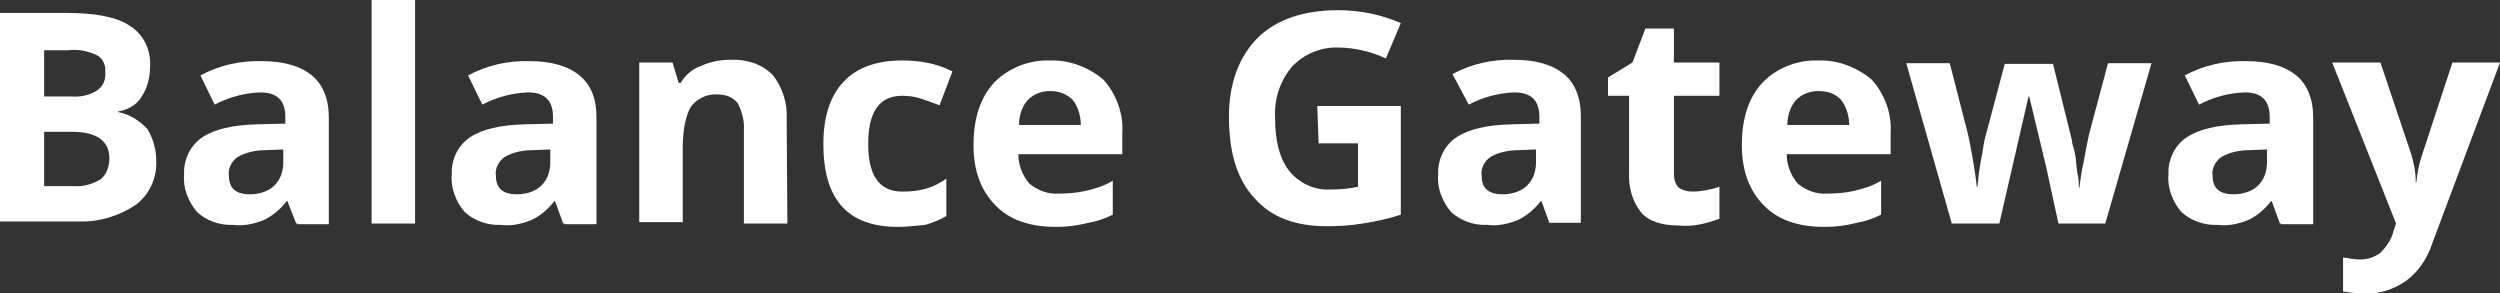<?xml version="1.0" encoding="utf-8"?>
<!-- Generator: Adobe Illustrator 24.1.0, SVG Export Plug-In . SVG Version: 6.00 Build 0)  -->
<svg version="1.1" id="layer 1" xmlns="http://www.w3.org/2000/svg" xmlns:xlink="http://www.w3.org/1999/xlink" x="0px"
	 y="0px" viewBox="0 0 368 43.2" style="enable-background:new 0 0 368 43.2;" xml:space="preserve">
<rect x="0" y="0" width="368" height="43.2" fill="#333333" stroke="none"/>
<style type="text/css">
	.st0{fill:#FFFFFF;}
</style>
<g id="レイヤー_2_3_">
	<g id="layer 1-2_2_">
		<path class="st0" d="M0,1.9h9.6c4.5,0,7.6,0.6,9.5,1.9c2.1,1.3,3.1,3.6,3,5.9c0,1.6-0.4,3.3-1.3,4.6c-0.7,1.2-2.1,1.9-3.4,2.1v0.1
			c1.6,0.3,3.1,1.2,4.3,2.5c0.9,1.5,1.3,3.1,1.3,4.7c0.1,2.5-1,5-3.1,6.5c-2.4,1.6-5.3,2.5-8.3,2.4H0V1.9z M6.5,14.2h3.9
			c1.3,0.1,2.7-0.1,3.9-0.9c0.9-0.6,1.3-1.6,1.2-2.7c0.1-1-0.4-2.1-1.3-2.5c-1.3-0.6-2.7-0.9-4.2-0.7H6.5V14.2z M6.5,19.4v8h4.3
			c1.5,0.1,2.8-0.3,4-1c0.9-0.7,1.3-1.9,1.3-3.1c0-2.5-1.8-3.9-5.5-3.9L6.5,19.4z"/>
		<path class="st0" d="M43.6,32.9l-1.3-3.3h-0.1c-0.9,1.2-2.1,2.2-3.4,2.8c-1.5,0.6-3,0.9-4.5,0.7c-1.9,0.1-3.9-0.6-5.3-1.9
			c-1.3-1.5-2.1-3.6-1.9-5.5c-0.1-2.2,0.9-4.3,2.7-5.5c1.8-1.2,4.5-1.8,8-1.9l4.2-0.1v-1c0-2.4-1.2-3.6-3.7-3.6
			c-2.4,0.1-4.6,0.7-6.7,1.8l-2.1-4.3c2.8-1.5,5.9-2.2,9.1-2.1c3.1,0,5.6,0.7,7.3,2.1c1.6,1.3,2.5,3.4,2.5,6.2v15.7h-4.6V32.9z
			 M41.7,22l-2.5,0.1c-1.5,0-3,0.3-4.2,1c-0.9,0.6-1.5,1.8-1.3,2.8c0,1.8,1,2.7,3.1,2.7c1.3,0,2.7-0.4,3.6-1.3
			c0.9-0.9,1.3-2.1,1.3-3.4V22z"/>
		<path class="st0" d="M61.1,32.9h-6.4V0h6.4V32.9z"/>
		<path class="st0" d="M82.9,32.9l-1.2-3.3h-0.1c-0.9,1.2-2.1,2.2-3.4,2.8c-1.5,0.6-3,0.9-4.5,0.7c-1.9,0.1-3.9-0.6-5.3-1.9
			c-1.3-1.5-2.1-3.6-1.9-5.5c-0.1-2.2,0.9-4.3,2.7-5.5c1.8-1.2,4.5-1.8,8-1.9l4.2-0.1v-1c0-2.4-1.2-3.6-3.7-3.6
			c-2.4,0.1-4.6,0.7-6.7,1.8l-2.1-4.3c2.8-1.5,5.9-2.2,9.1-2.1c3.1,0,5.6,0.7,7.3,2.1s2.5,3.4,2.5,6.2v15.7h-4.7V32.9z M81,22
			l-2.5,0.1c-1.5,0-3,0.3-4.2,1c-0.9,0.6-1.5,1.8-1.3,2.8c0,1.8,1,2.7,3.1,2.7c1.3,0,2.7-0.4,3.6-1.3c0.9-0.9,1.3-2.1,1.3-3.4V22z"
			/>
		<path class="st0" d="M115.9,32.9h-6.4V19.1c0.1-1.3-0.3-2.7-0.9-3.9c-0.7-0.9-1.8-1.3-3-1.3c-1.5-0.1-3,0.6-3.9,1.8
			c-0.7,1.2-1.2,3.3-1.2,5.9v11.1h-6.4V9.2h4.9l0.9,3h0.3c0.7-1.2,1.8-2.1,3-2.5c1.3-0.6,2.8-0.9,4.3-0.9c2.4-0.1,4.6,0.6,6.2,2.2
			c1.5,1.8,2.2,4.2,2.1,6.4L115.9,32.9z"/>
		<path class="st0" d="M132.2,33.4c-7.4,0-11-4-11-12.2c0-4,1-7.1,3-9.2s4.9-3.1,8.6-3.1c2.5,0,5,0.4,7.4,1.6l-1.9,5
			c-1-0.4-1.9-0.7-2.8-1c-0.9-0.3-1.8-0.4-2.7-0.4c-3.4,0-5,2.4-5,7.1c0,4.6,1.6,7,5,7c1.2,0,2.4-0.1,3.4-0.4
			c1.2-0.3,2.2-0.9,3.1-1.5v5.5c-1,0.6-2.1,1-3.1,1.3C134.9,33.2,133.5,33.4,132.2,33.4z"/>
		<path class="st0" d="M155.5,33.4c-3.9,0-6.8-1-8.9-3.1s-3.3-5-3.3-8.9c0-4,1-7,3-9.2c2.1-2.2,5.2-3.4,8.2-3.3
			c2.8-0.1,5.6,0.9,7.9,2.8c1.9,2.1,3,5,2.8,7.9v3.1h-15.3c0,1.6,0.6,3.1,1.6,4.3c1.2,1,2.7,1.6,4.3,1.5c1.3,0,2.7-0.1,4-0.4
			c1.3-0.3,2.7-0.7,4-1.5v5c-1.2,0.6-2.4,1-3.6,1.2C158.6,33.2,157.1,33.4,155.5,33.4z M154.6,13.4c-1.2,0-2.4,0.4-3.3,1.3
			c-0.9,1-1.3,2.4-1.3,3.7h9.1c0-1.3-0.4-2.7-1.2-3.7C157,13.8,155.8,13.4,154.6,13.4z"/>
		<path class="st0" d="M193.9,15.6h12.3v16c-1.8,0.6-3.7,1-5.6,1.3c-1.8,0.3-3.6,0.4-5.3,0.4c-4.6,0-8.2-1.3-10.7-4.2
			c-2.5-2.7-3.7-6.7-3.7-11.9c0-5,1.5-8.9,4.3-11.7C188,2.8,192,1.5,197,1.5c3.1,0,6.2,0.6,9.2,1.9L204,8.6c-2.2-1-4.6-1.6-7-1.6
			c-2.5-0.1-5,0.9-6.8,2.8c-1.8,2.1-2.7,4.9-2.5,7.7c0,3.4,0.7,5.9,2.1,7.7c1.5,1.8,3.7,2.8,5.9,2.7c1.3,0,2.8-0.1,4.2-0.4v-6.4
			h-5.8L193.9,15.6z"/>
		<path class="st0" d="M228.1,32.9l-1.2-3.3h-0.1c-0.9,1.2-2.1,2.2-3.4,2.8c-1.5,0.6-3,0.9-4.5,0.7c-1.9,0.1-3.9-0.6-5.3-1.9
			c-1.3-1.5-2.1-3.6-1.9-5.5c-0.1-2.2,0.9-4.3,2.7-5.5c1.8-1.2,4.5-1.8,8-1.9l4.2-0.1v-1c0-2.4-1.2-3.6-3.7-3.6
			c-2.4,0.1-4.6,0.7-6.7,1.8l-2.4-4.5c2.8-1.5,5.9-2.2,9.1-2.1c3.1,0,5.6,0.7,7.3,2.1c1.6,1.3,2.5,3.4,2.5,6.2v15.7H228.1z
			 M226.1,22l-2.5,0.1c-1.5,0-3,0.3-4.2,1c-0.9,0.6-1.5,1.8-1.3,2.8c0,1.8,1,2.7,3.1,2.7c1.3,0,2.7-0.4,3.6-1.3
			c0.9-0.9,1.3-2.1,1.3-3.4V22z"/>
		<path class="st0" d="M249.1,28.2c1.3,0,2.8-0.3,4-0.7v4.7c-1.9,0.7-3.9,1.2-5.9,1c-2.5,0-4.5-0.6-5.6-1.9
			c-1.3-1.6-1.9-3.7-1.8-5.9V14.1h-3.1v-2.7l3.6-2.2l1.9-5h4.2v5h6.7v4.9h-6.7v11.4c0,0.7,0.1,1.5,0.7,2.1
			C247.6,28,248.4,28.2,249.1,28.2z"/>
		<path class="st0" d="M268.6,33.4c-3.9,0-6.8-1-8.9-3.1c-2.1-2.1-3.3-5-3.3-8.9c0-4,1-7,3-9.2c2.1-2.2,5.2-3.4,8.2-3.3
			c2.8-0.1,5.6,0.9,7.9,2.8c1.9,2.1,3,5,2.8,7.9v3.1h-15.3c0,1.6,0.6,3.1,1.6,4.3c1.2,1,2.7,1.6,4.3,1.5c1.3,0,2.7-0.1,4-0.4
			c1.3-0.3,2.7-0.7,4-1.5v5c-1.2,0.6-2.4,1-3.6,1.2C271.8,33.2,270.2,33.4,268.6,33.4z M267.7,13.4c-1.2,0-2.4,0.4-3.3,1.3
			c-0.9,1-1.3,2.4-1.3,3.7h9.1c0-1.3-0.4-2.7-1.2-3.7C270.2,13.8,269,13.4,267.7,13.4z"/>
		<path class="st0" d="M303,32.9l-1.8-8.3l-2.5-10.4h-0.1l-4.3,18.7h-7l-6.7-23.6h6.4l2.7,10.5c0.4,1.9,0.9,4.5,1.3,7.7h0.1
			c0.1-1.8,0.4-3.4,0.7-5l0.3-1.8l3-11.3h7.1l2.8,11.3c0,0.3,0.1,0.7,0.3,1.3c0.1,0.6,0.3,1.2,0.3,1.9c0.1,0.7,0.1,1.3,0.3,2.1
			c0.1,0.6,0.1,1.2,0.1,1.6h0.1c0.1-1,0.3-2.4,0.7-4.2c0.3-1.8,0.6-3,0.7-3.6l2.8-10.5h6.4l-6.8,23.6H303V32.9z"/>
		<path class="st0" d="M335.6,32.9l-1.2-3.3h-0.1c-0.9,1.2-2.1,2.2-3.4,2.8c-1.5,0.6-3,0.9-4.5,0.7c-1.9,0.1-3.9-0.6-5.3-1.9
			c-1.3-1.5-2.1-3.6-1.9-5.5c-0.1-2.2,0.9-4.3,2.7-5.5c1.8-1.2,4.5-1.8,8-1.9l4.2-0.1v-1c0-2.4-1.2-3.6-3.7-3.6
			c-2.4,0.1-4.6,0.7-6.7,1.8l-2.1-4.3c2.8-1.5,5.9-2.2,9.1-2.1c3.1,0,5.6,0.7,7.3,2.1c1.6,1.3,2.5,3.4,2.5,6.2v15.7h-4.7V32.9z
			 M333.7,22l-2.5,0.1c-1.5,0-3,0.3-4.2,1c-0.9,0.6-1.5,1.8-1.3,2.8c0,1.8,1,2.7,3.1,2.7c1.3,0,2.7-0.4,3.6-1.3
			c0.9-0.9,1.3-2.1,1.3-3.4V22z"/>
		<path class="st0" d="M343.3,9.2h7.1l4.5,13.4c0.4,1.3,0.7,2.7,0.7,4.2h0.1c0.1-1.3,0.4-2.8,0.9-4.2L361,9.2h7L358,35.9
			c-0.7,2.2-2.1,4.2-3.9,5.5c-1.8,1.2-3.9,1.9-5.9,1.8c-1,0-2.2-0.1-3.3-0.3v-5c0.9,0.1,1.6,0.3,2.5,0.3c1,0,2.1-0.3,3-1
			c0.9-0.9,1.6-1.9,1.9-3.1l0.4-1.2L343.3,9.2z"/>
	</g>
</g>
</svg>
